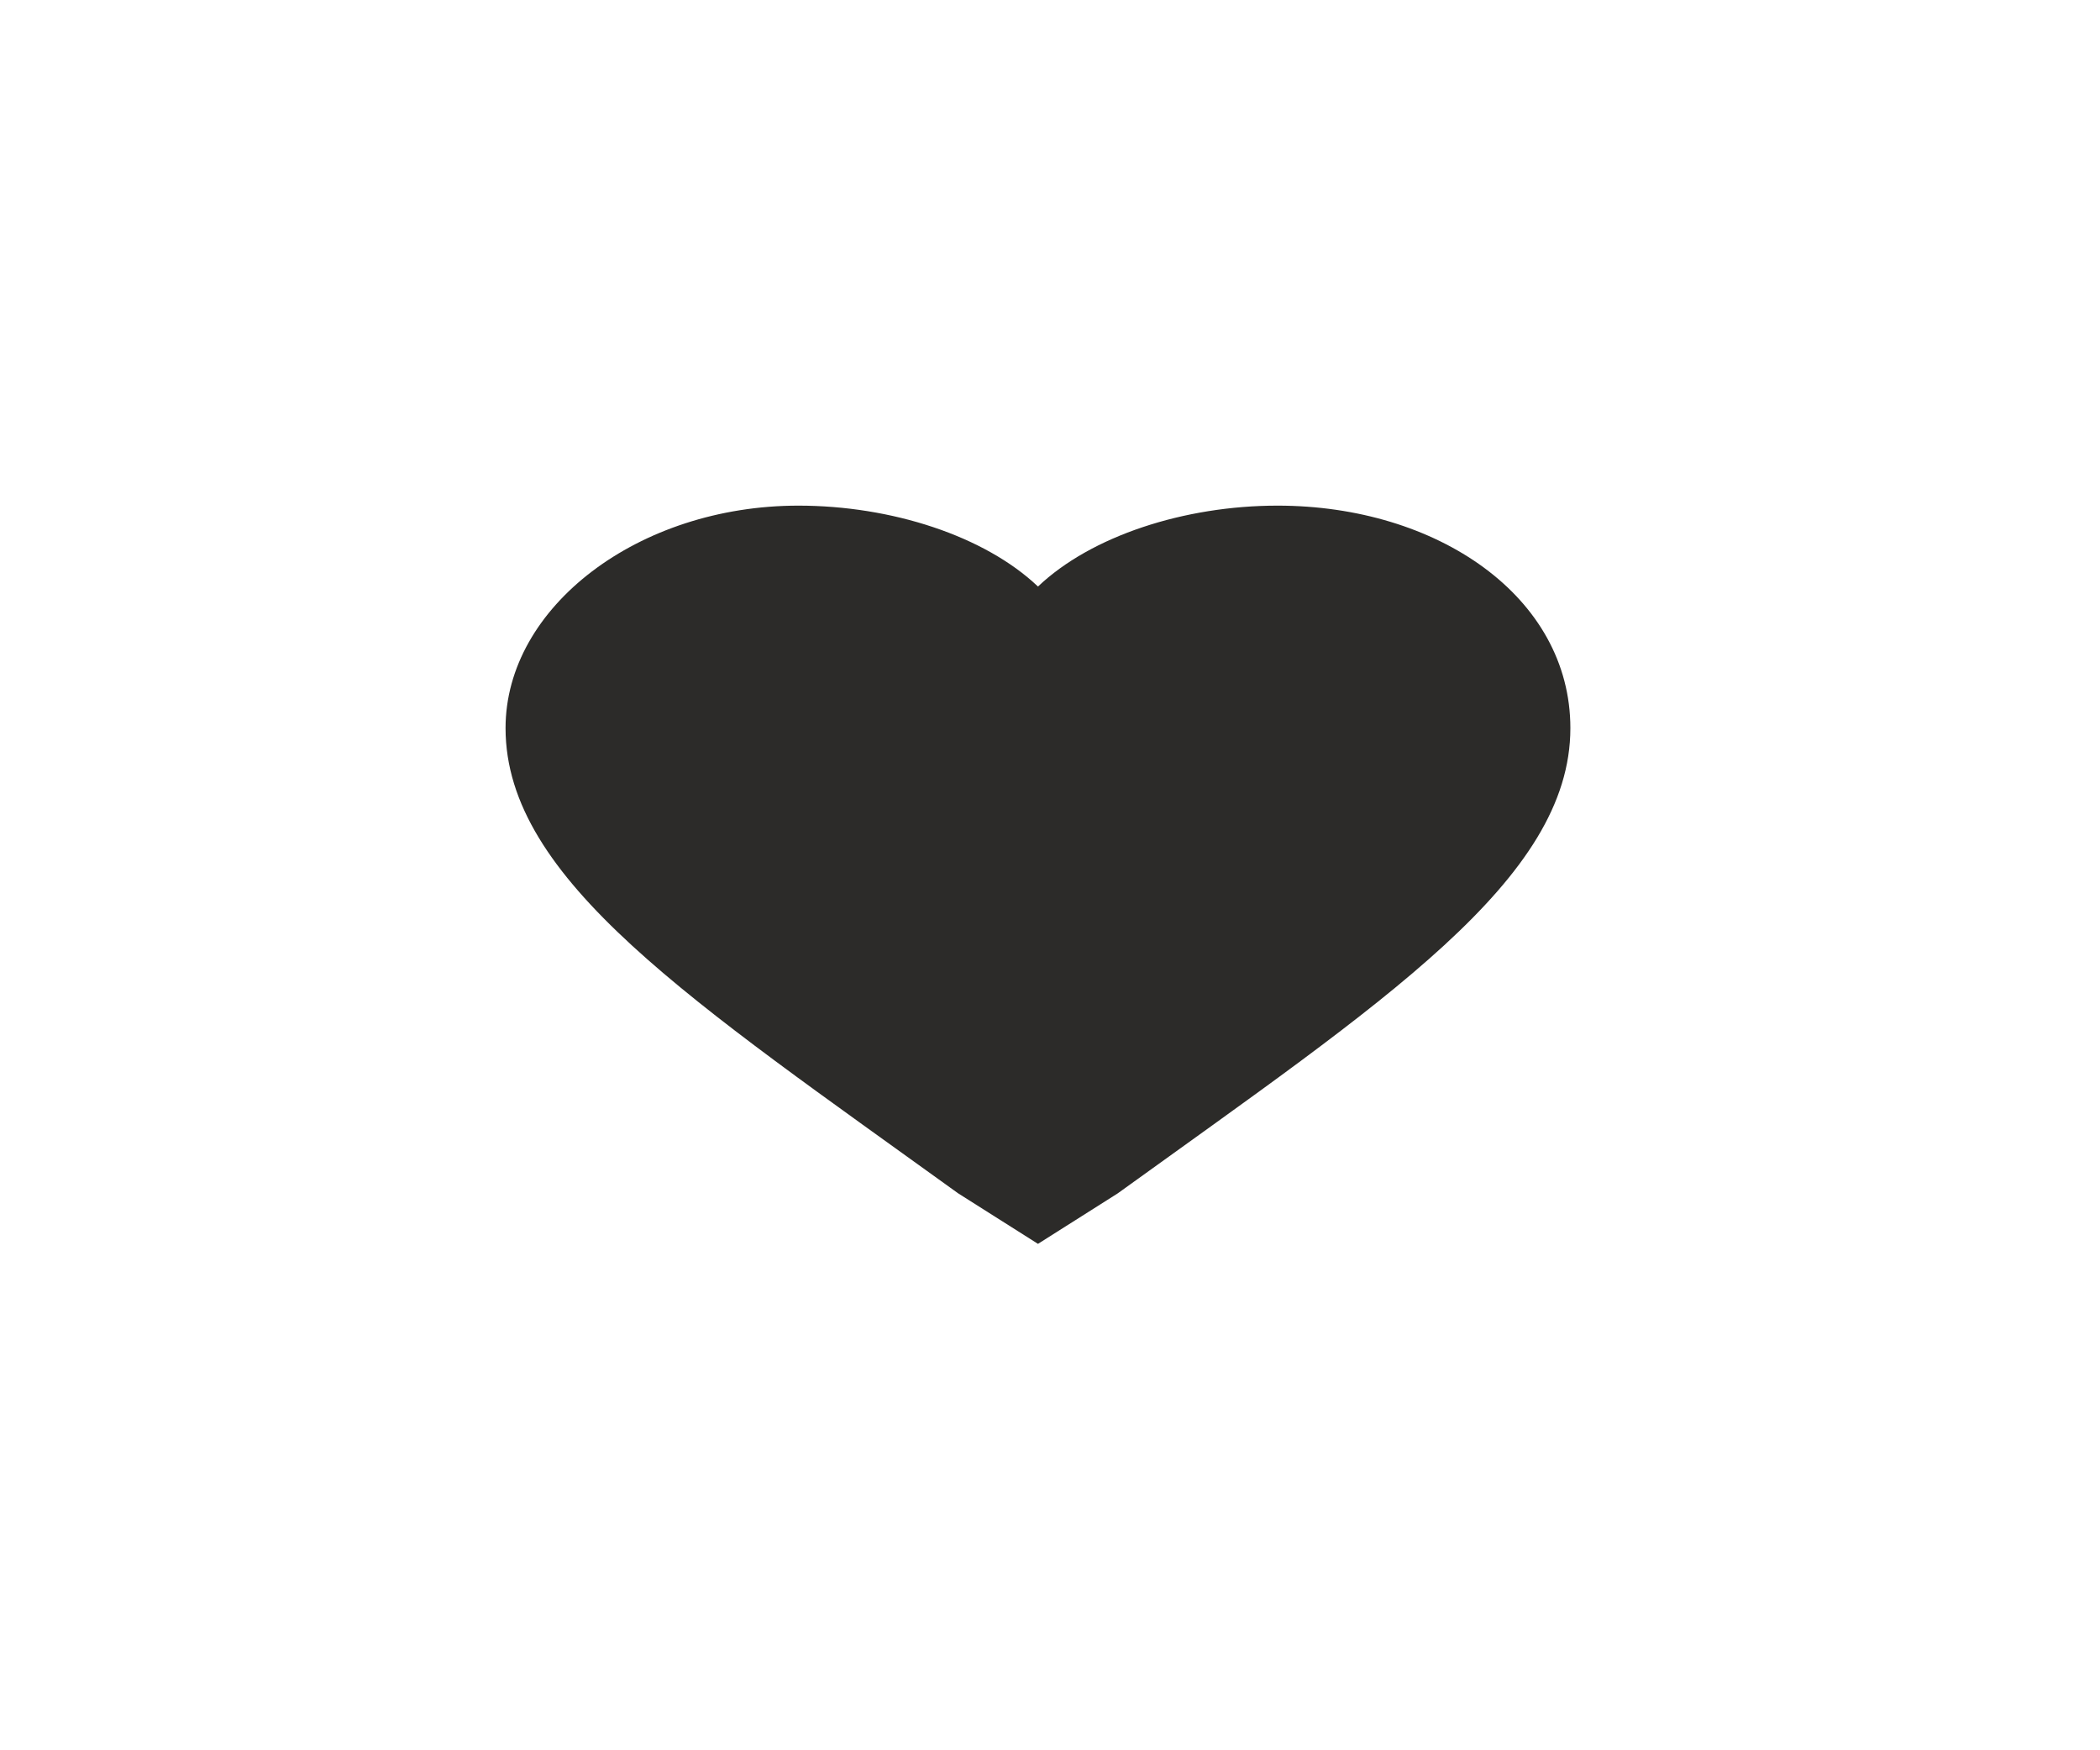 <?xml version="1.0" encoding="UTF-8"?> <svg xmlns="http://www.w3.org/2000/svg" width="54" height="45" viewBox="0 0 54 45" fill="none"> <g filter="url(#filter0_d)"> <path d="M26.691 26.98L24.637 25.68C17.792 20.74 13 17.62 13 13.72C13 10.6 16.423 8 20.53 8C22.926 8 25.321 8.78 26.691 10.08C28.059 8.78 30.455 8 32.851 8C36.958 8 40.381 10.34 40.381 13.72C40.381 17.62 35.589 20.74 28.744 25.68L26.691 26.98Z" fill="#2C2B29"></path> </g> <defs> <filter id="filter0_d" x="0" y="0" width="53.381" height="44.98" filterUnits="userSpaceOnUse" color-interpolation-filters="sRGB"> <feFlood flood-opacity="0" result="BackgroundImageFix"></feFlood> <feColorMatrix in="SourceAlpha" type="matrix" values="0 0 0 0 0 0 0 0 0 0 0 0 0 0 0 0 0 0 127 0" result="hardAlpha"></feColorMatrix> <feOffset dy="5"></feOffset> <feGaussianBlur stdDeviation="6.5"></feGaussianBlur> <feComposite in2="hardAlpha" operator="out"></feComposite> <feColorMatrix type="matrix" values="0 0 0 0 0 0 0 0 0 0 0 0 0 0 0 0 0 0 0.1 0"></feColorMatrix> <feBlend mode="normal" in2="BackgroundImageFix" result="effect1_dropShadow"></feBlend> <feBlend mode="normal" in="SourceGraphic" in2="effect1_dropShadow" result="shape"></feBlend> </filter> </defs> </svg> 